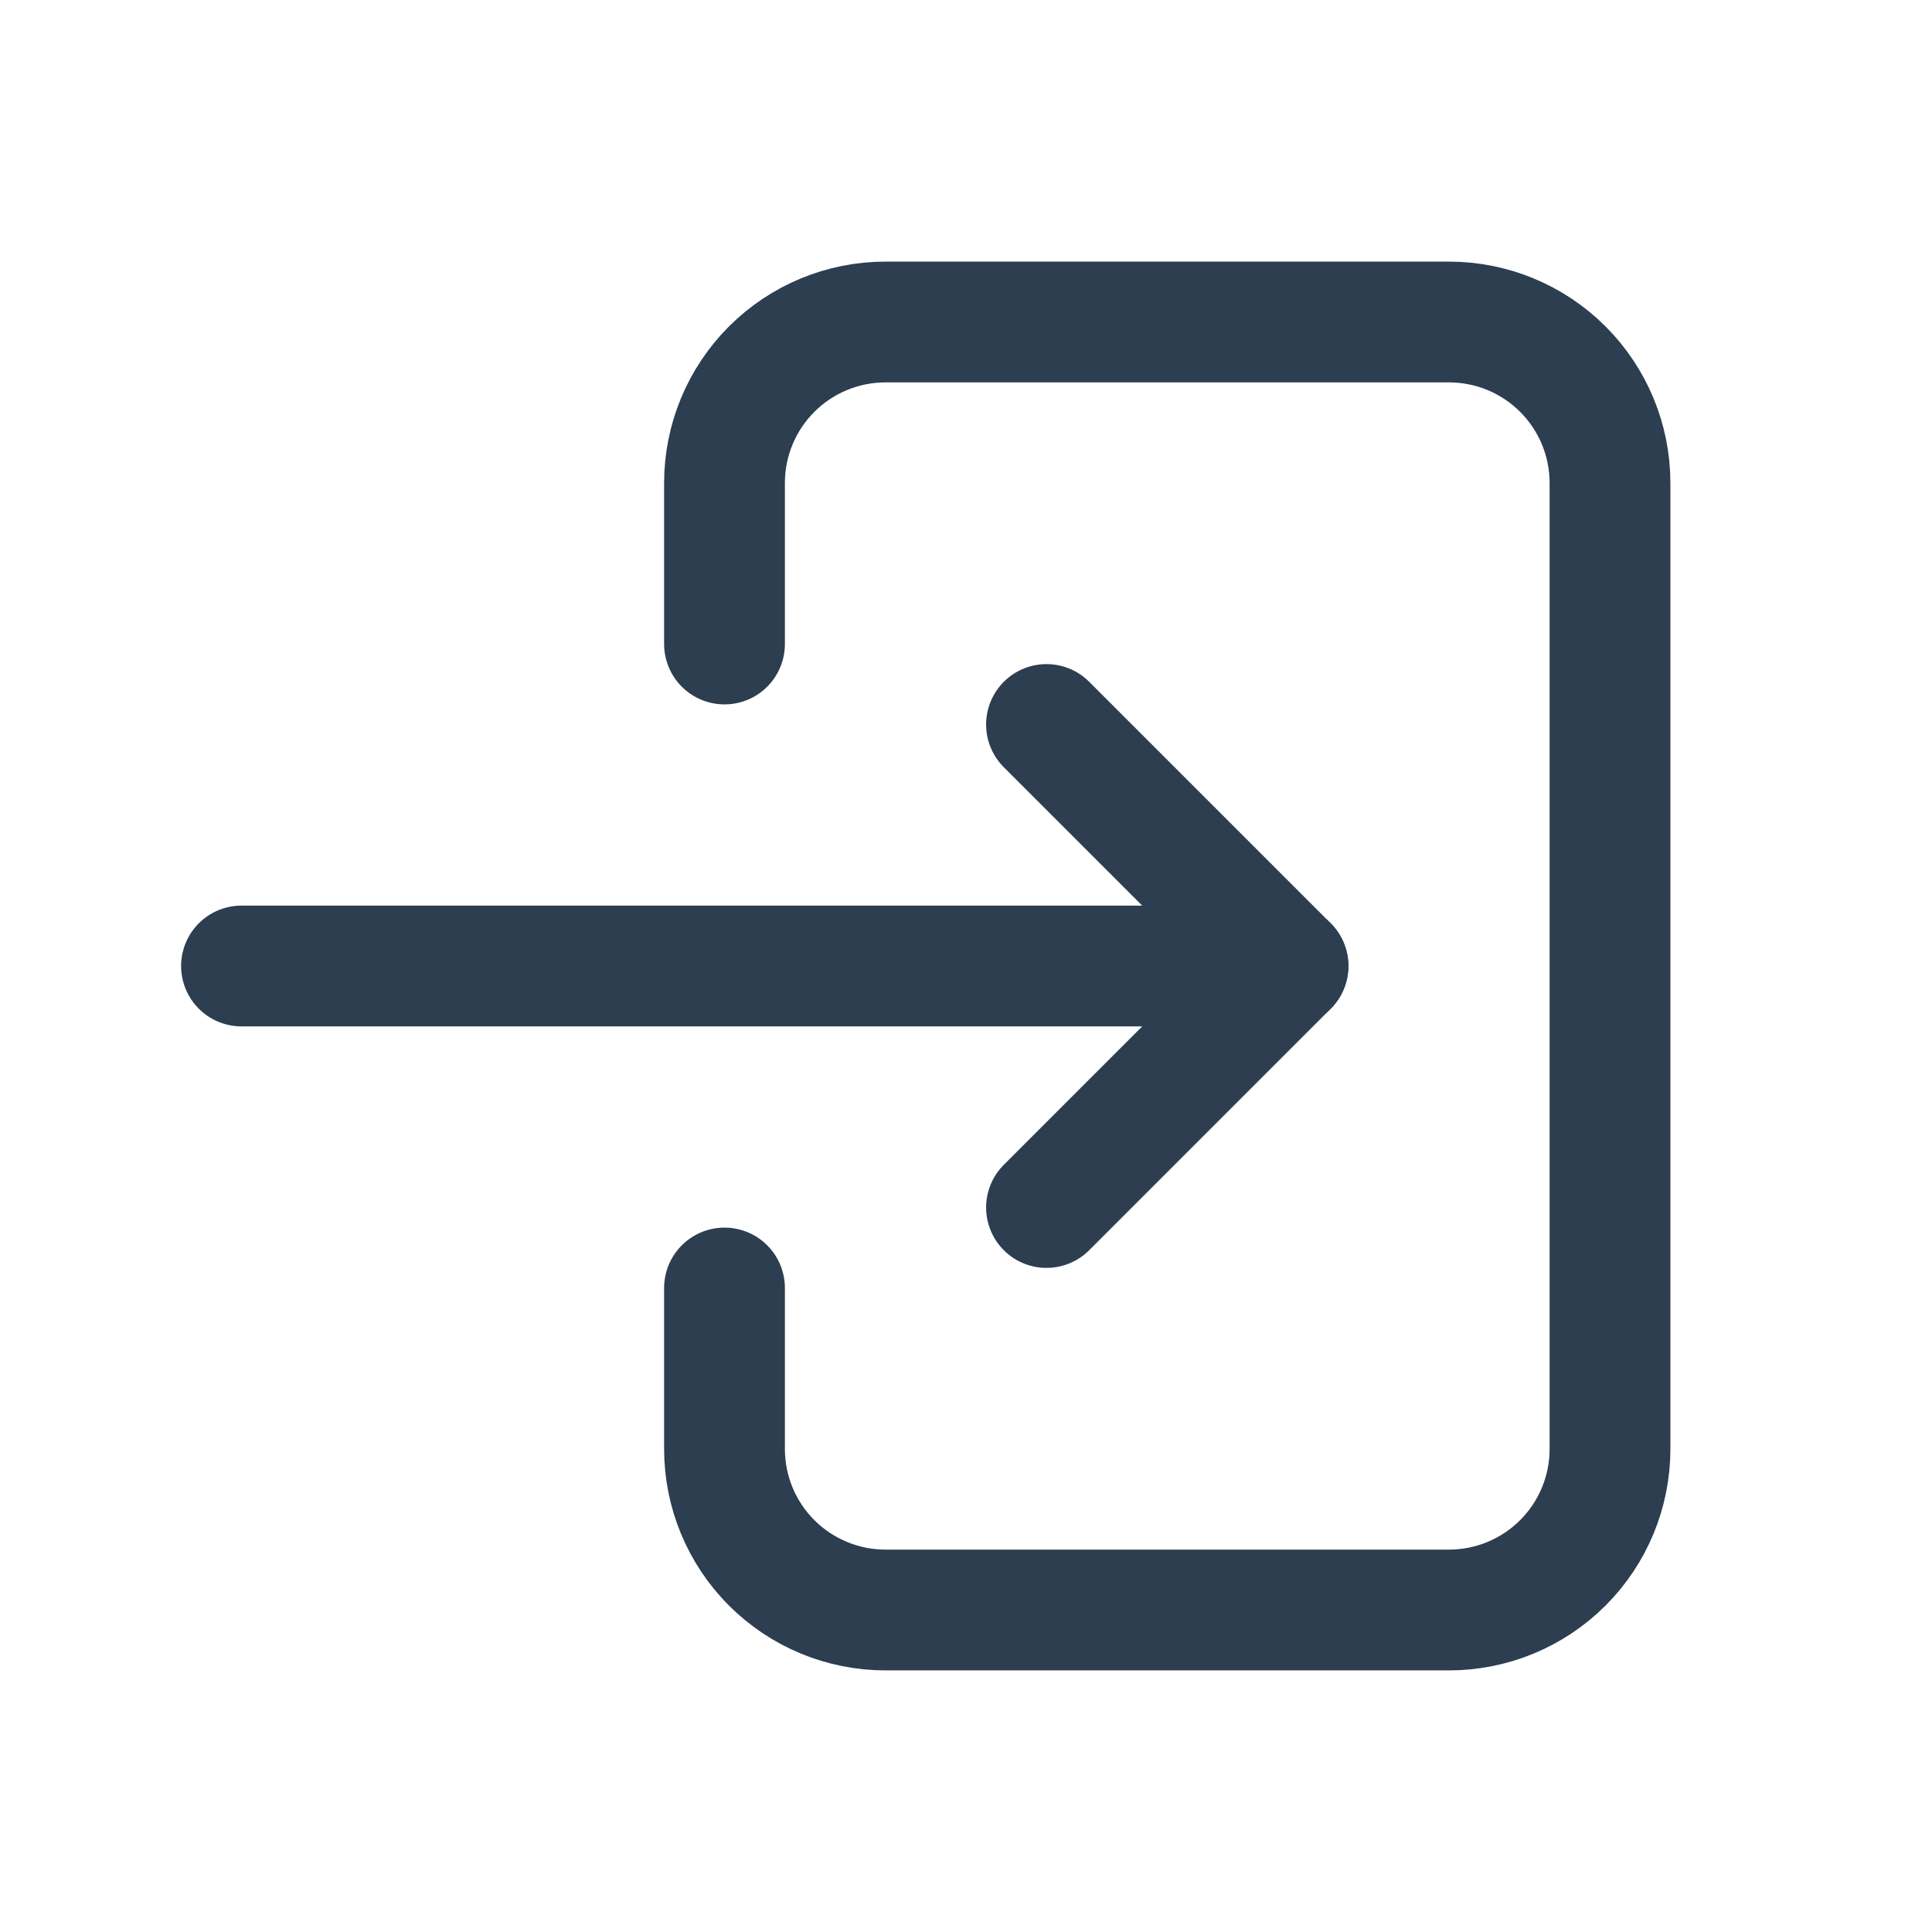 <svg width="27" height="27" viewBox="0 0 27 27" fill="none" xmlns="http://www.w3.org/2000/svg">
<g clip-path="url(#clip0_153_90)">
<path d="M10.125 9V6.75C10.125 6.153 10.362 5.581 10.784 5.159C11.206 4.737 11.778 4.5 12.375 4.5H20.25C20.847 4.5 21.419 4.737 21.841 5.159C22.263 5.581 22.5 6.153 22.5 6.75V20.25C22.5 20.847 22.263 21.419 21.841 21.841C21.419 22.263 20.847 22.5 20.25 22.5H12.375C11.778 22.5 11.206 22.263 10.784 21.841C10.362 21.419 10.125 20.847 10.125 20.25V18" stroke="#2C3E50" stroke-width="1.688" stroke-linecap="round" stroke-linejoin="round"/>
<path d="M3.375 13.5H18L14.625 10.125" stroke="#2C3E50" stroke-width="1.688" stroke-linecap="round" stroke-linejoin="round"/>
<path d="M14.625 16.875L18 13.5" stroke="#2C3E50" stroke-width="1.688" stroke-linecap="round" stroke-linejoin="round"/>
</g>
<defs>
<clipPath id="clip0_153_90">
<rect width="27" height="27" fill="white"/>
</clipPath>
</defs>
</svg>
